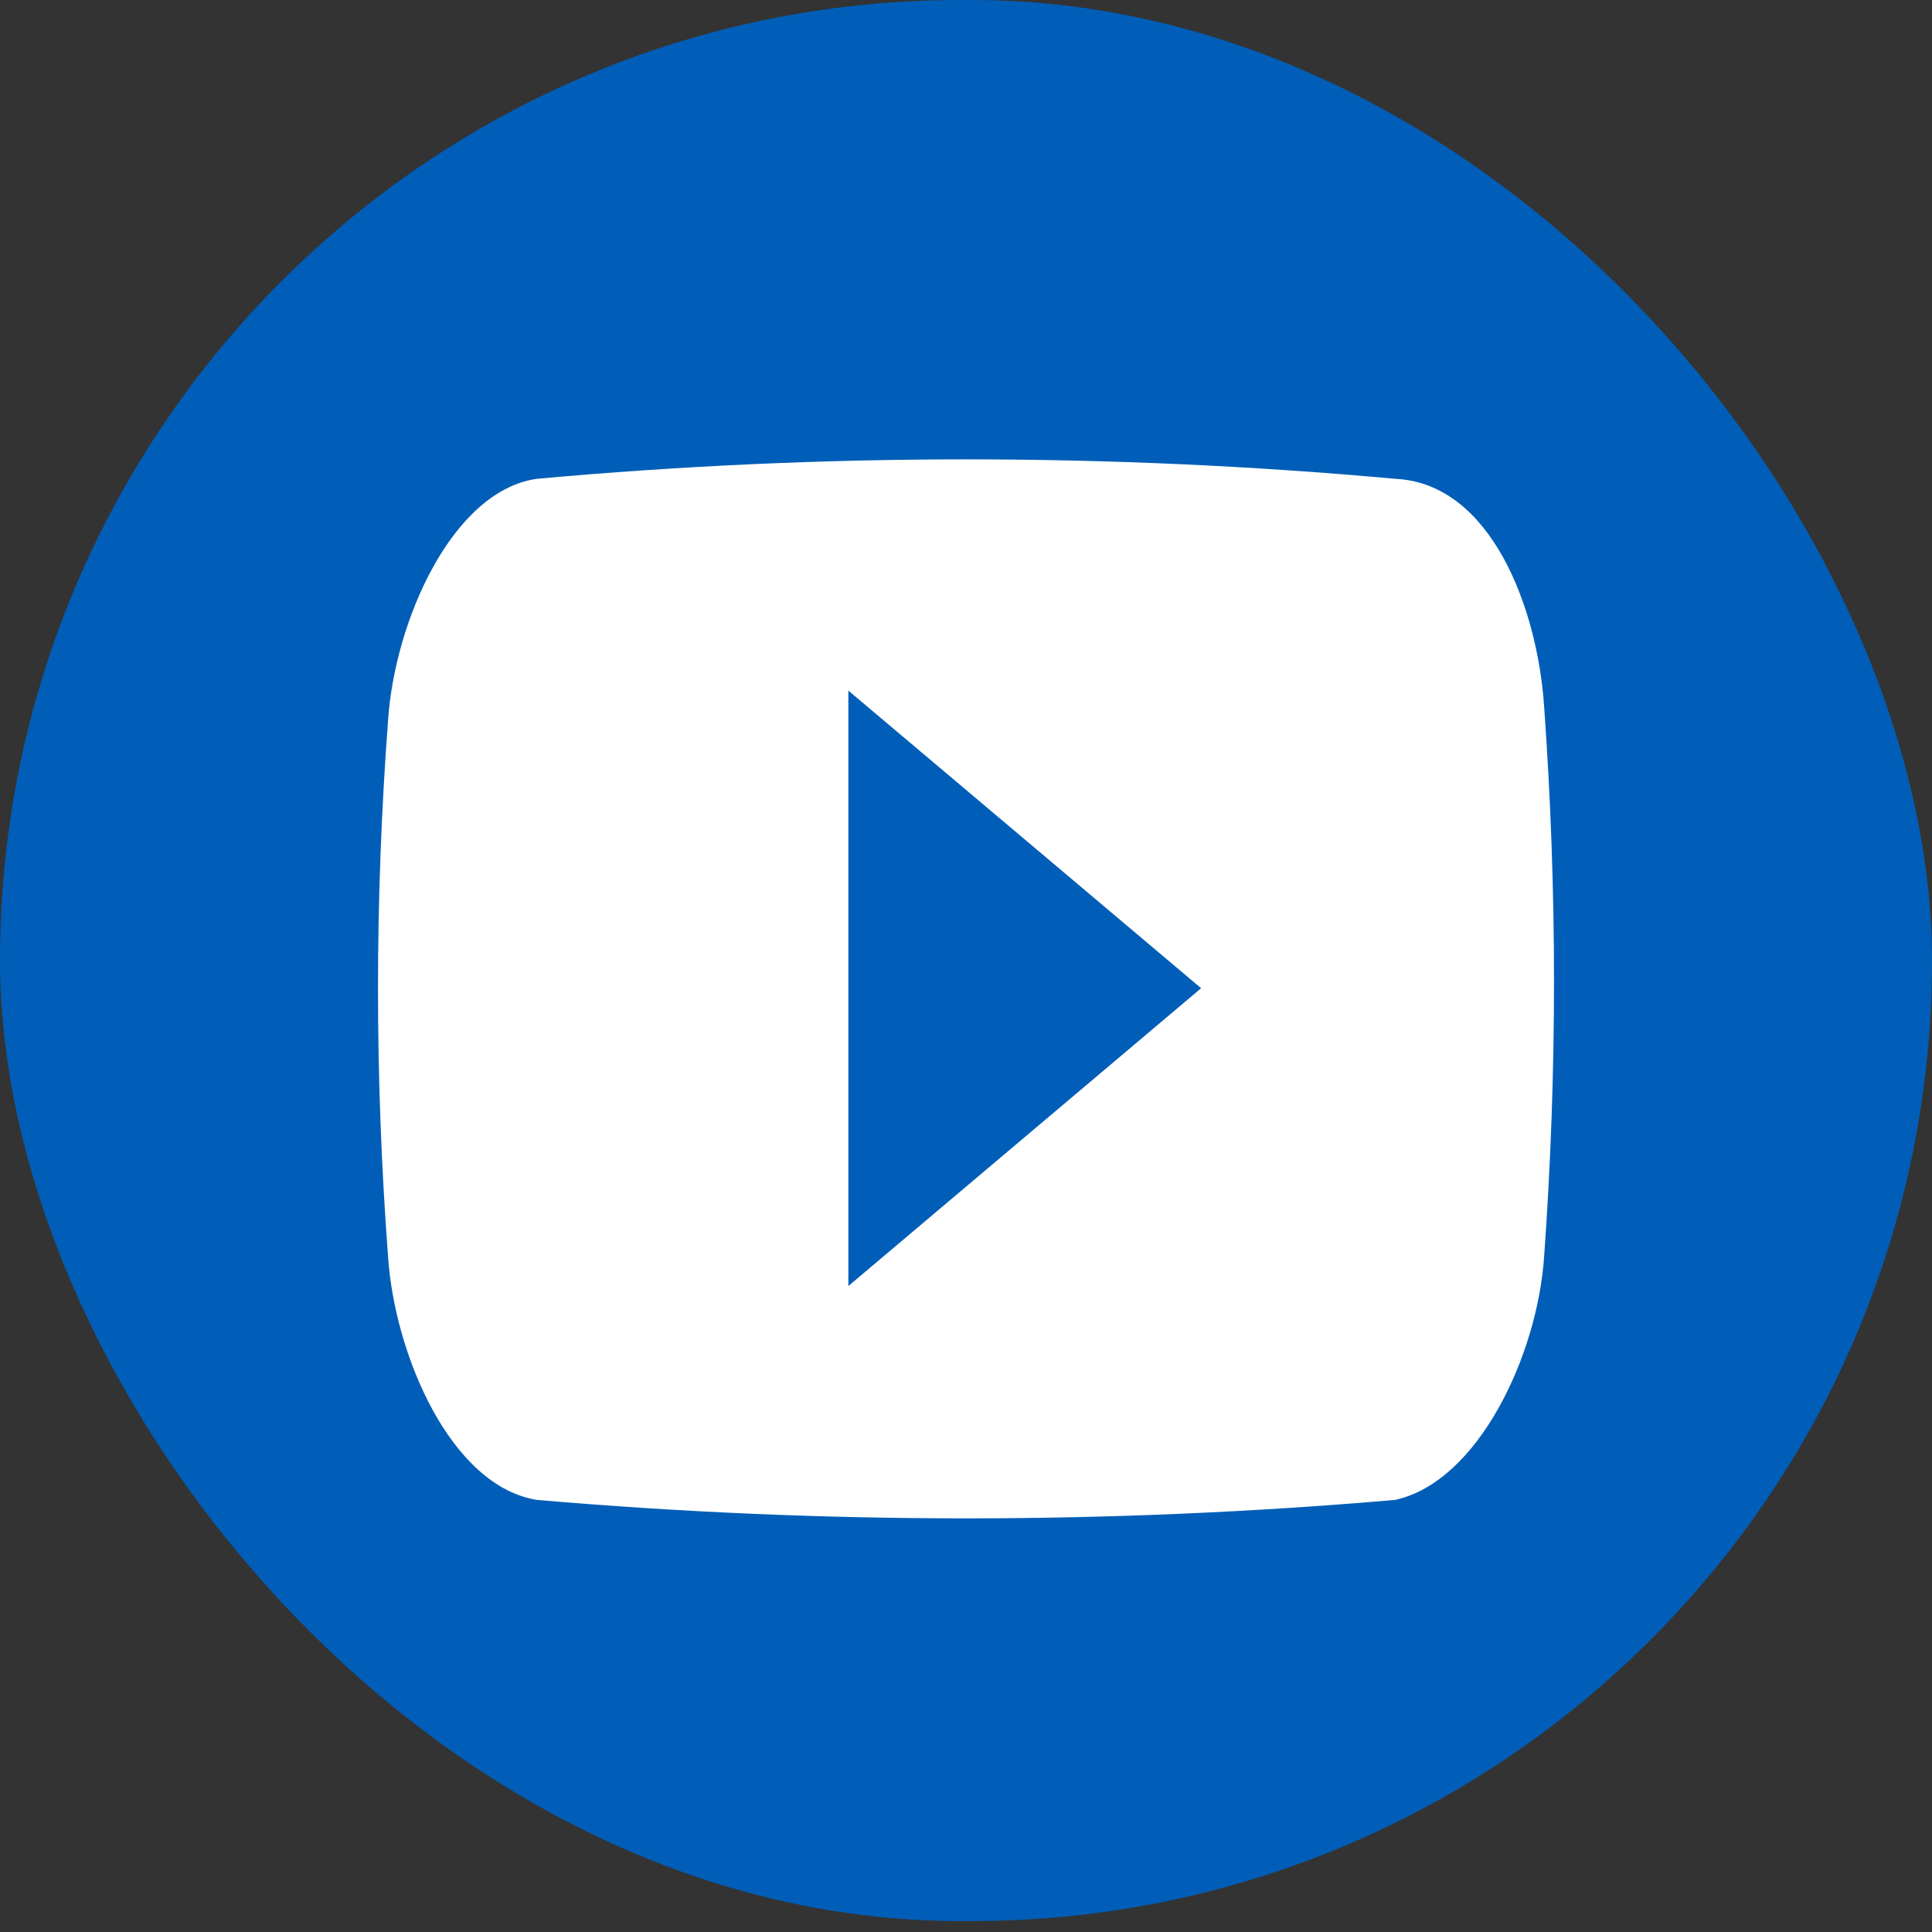 <svg width="46" height="46" viewBox="0 0 46 46" fill="none" xmlns="http://www.w3.org/2000/svg">
<rect x="0" y="0" width="46" height="46" fill="#333333" stroke="none"/>
<rect width="46" height="45.74" rx="22.87" fill="#005EB8"/>
<path fill-rule="evenodd" clip-rule="evenodd" d="M36.766 16.838C36.612 14.476 35.499 11.505 33.218 11.4C26.421 10.783 19.582 10.783 12.785 11.4C10.768 11.684 9.391 14.791 9.238 17.174C8.921 21.411 8.921 25.665 9.238 29.902C9.391 32.259 10.737 35.387 12.785 35.712C19.583 36.298 26.42 36.298 33.218 35.712C35.198 35.277 36.612 32.264 36.766 29.902C37.078 25.553 37.078 21.187 36.766 16.838V16.838Z" fill="white"/>
<path fill-rule="evenodd" clip-rule="evenodd" d="M20.199 30.62V16.443L28.598 23.529L20.199 30.62Z" fill="#005EB8"/>
</svg>
